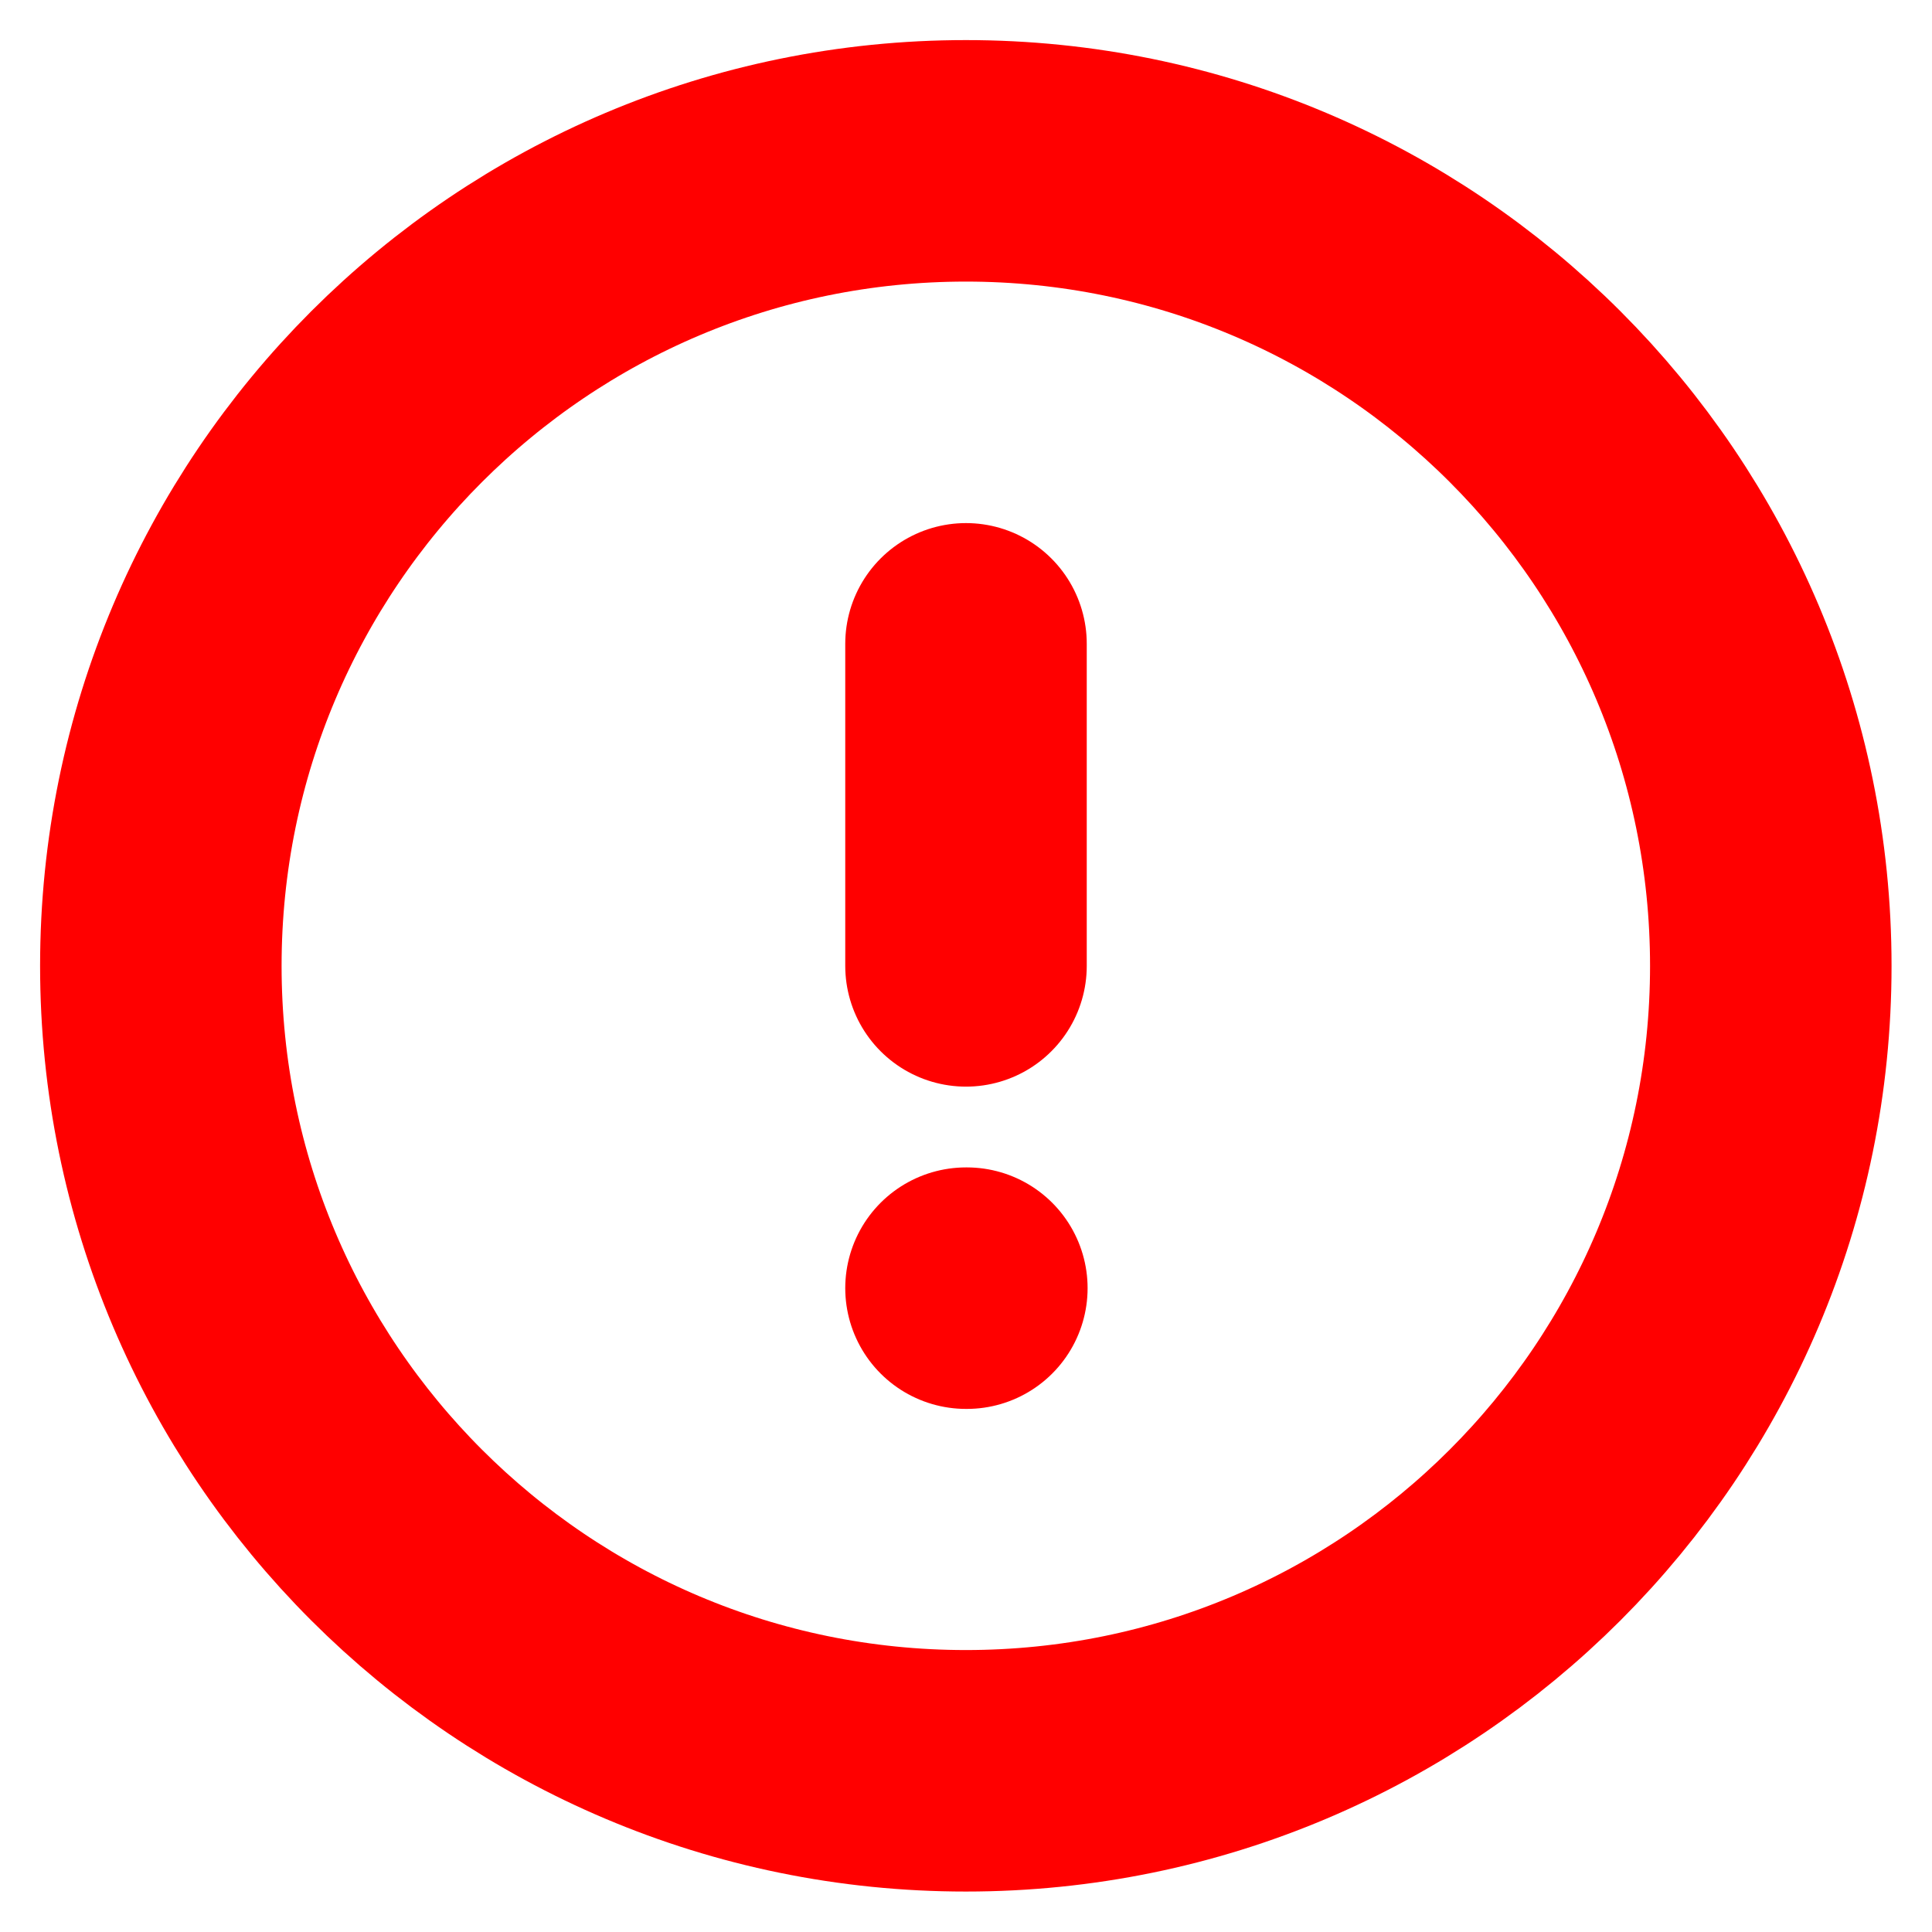 <svg width="16" height="16" viewBox="0 0 16 16" fill="none" xmlns="http://www.w3.org/2000/svg">
    <g clip-path="url(#clip0_499_170)">
        <path d="M7.999 14.665C11.681 14.665 14.665 11.681 14.665 7.999C14.665 4.317 11.681 1.332 7.999 1.332C4.317 1.332 1.332 4.317 1.332 7.999C1.332 11.681 4.317 14.665 7.999 14.665Z" stroke="#FF0000" stroke-width="2" stroke-linecap="round" stroke-linejoin="round"/>
        <path d="M8 5.332V7.999" stroke="#FF0000" stroke-width="2" stroke-linecap="round" stroke-linejoin="round"/>
        <path d="M8 10.668H8.007" stroke="#FF0000" stroke-width="2" stroke-linecap="round" stroke-linejoin="round"/>
    </g>
    <defs>
        <clipPath id="clip0_499_170">
            <rect width="16" height="16" fill="white"/>
        </clipPath>
    </defs>
</svg>
